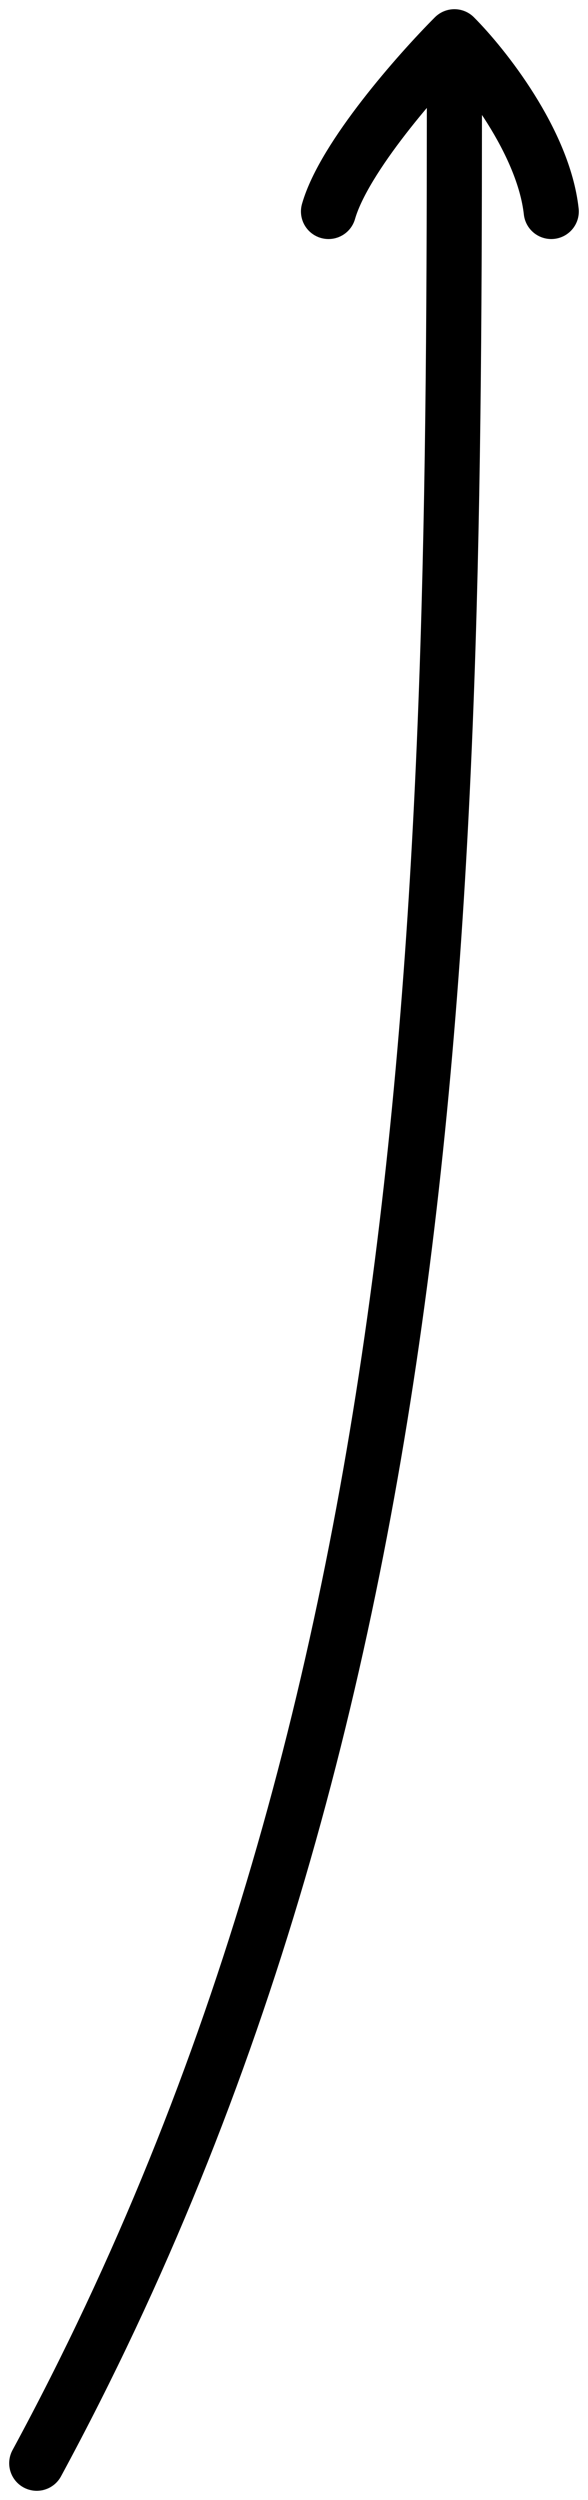 <?xml version="1.0" encoding="UTF-8"?> <svg xmlns="http://www.w3.org/2000/svg" width="16" height="68" viewBox="0 0 16 68" fill="none"> <path d="M1 67C12.365 46 12.365 23 12.365 1M12.365 1C13.155 1.792 14.789 3.851 15 5.752M12.365 1C11.399 1.968 9.361 4.274 8.939 5.752" stroke="black" stroke-width="1.5" stroke-linecap="round" stroke-linejoin="round"></path> </svg> 